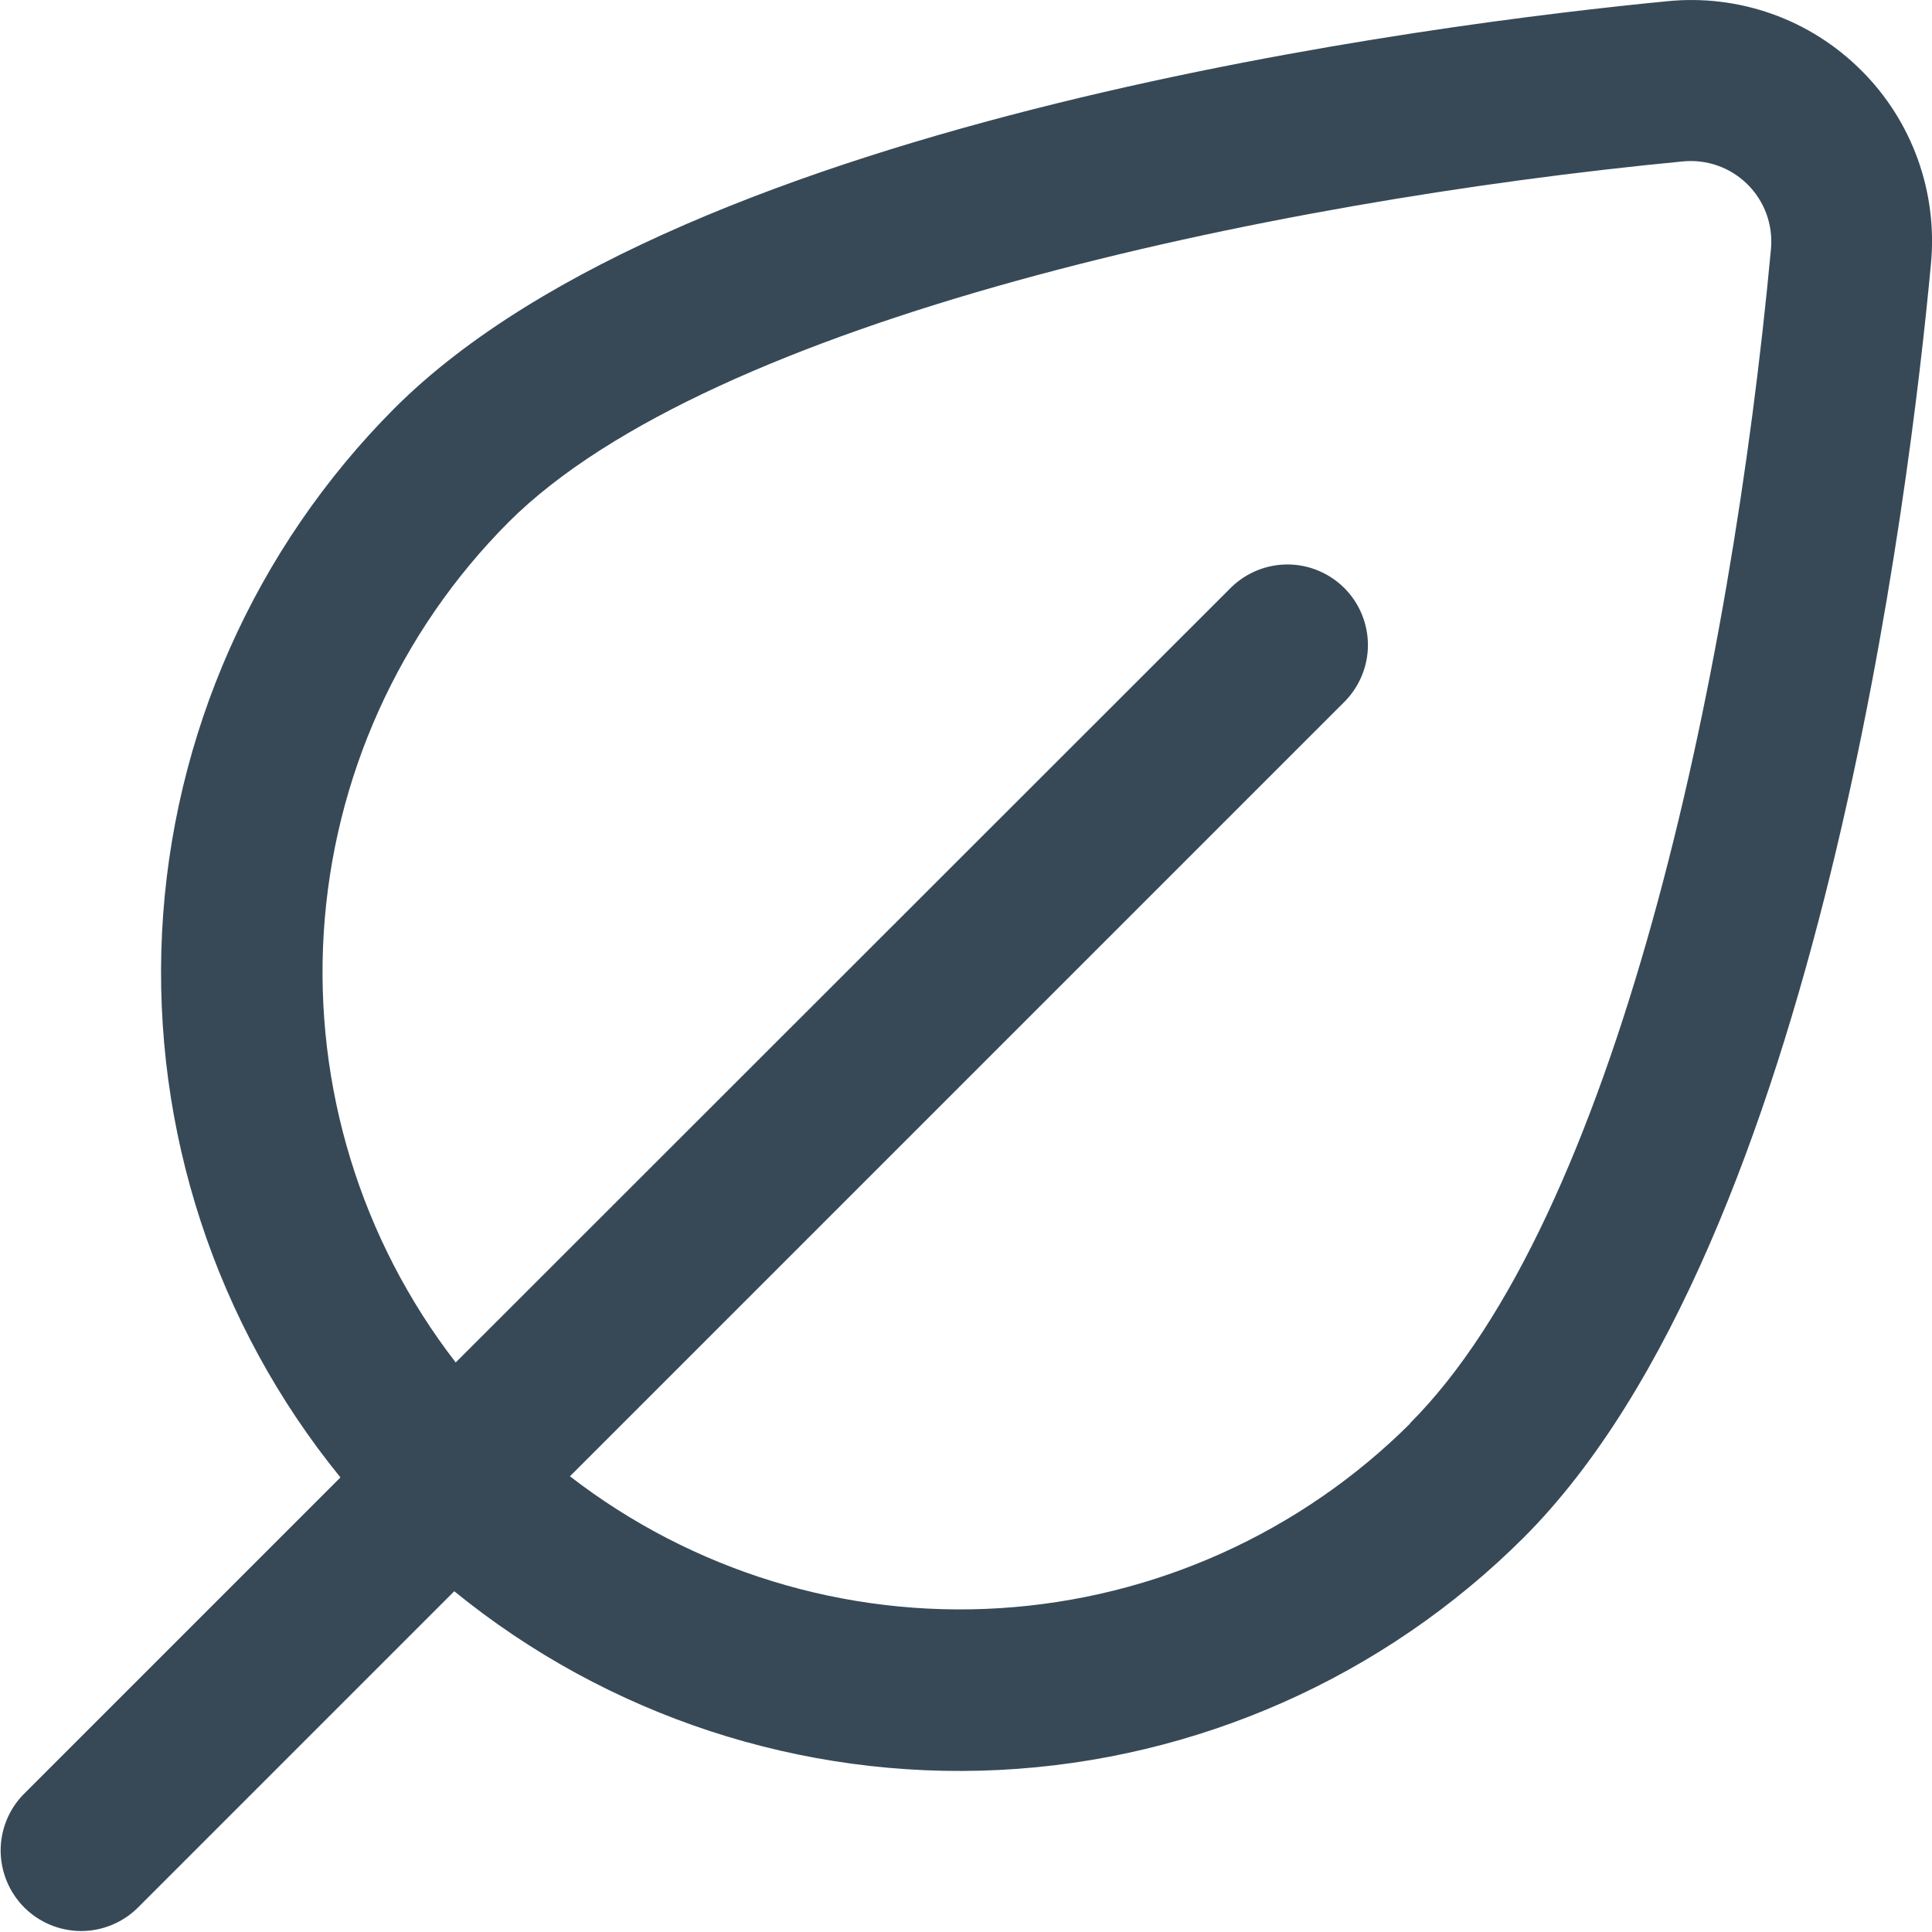 <?xml version="1.0" encoding="UTF-8"?> <svg xmlns="http://www.w3.org/2000/svg" width="24" height="24" viewBox="0 0 24 24" fill="none"><g clip-path="url(#clip0_29_862)"><path d="M23.119 0.872C22.806 0.56 22.429 0.321 22.013 0.173C21.597 0.025 21.153 -0.029 20.714 0.015C17.921 0.285 8.528 1.448 4.9 5.072C3.166 6.811 2.137 9.131 2.013 11.583C1.89 14.036 2.679 16.448 4.229 18.353L0.289 22.293C0.107 22.481 0.006 22.734 0.008 22.996C0.011 23.258 0.116 23.509 0.301 23.695C0.487 23.88 0.737 23.985 1 23.988C1.262 23.99 1.514 23.889 1.703 23.707L5.643 19.767C7.548 21.319 9.96 22.11 12.414 21.987C14.867 21.864 17.189 20.835 18.928 19.1C22.604 15.423 23.728 6.059 23.987 3.277C24.029 2.837 23.973 2.393 23.823 1.977C23.673 1.561 23.433 1.183 23.119 0.872ZM17.519 17.682C16.155 19.04 14.344 19.856 12.423 19.977C10.502 20.098 8.603 19.516 7.08 18.339L16.712 8.707C16.894 8.518 16.995 8.266 16.993 8.003C16.99 7.741 16.885 7.49 16.7 7.305C16.514 7.12 16.264 7.014 16.001 7.012C15.739 7.01 15.487 7.111 15.298 7.293L5.661 16.925C4.484 15.402 3.902 13.502 4.022 11.582C4.143 9.66 4.959 7.849 6.318 6.486C8.827 3.978 15.745 2.5 20.907 2.005C21.053 1.991 21.201 2.009 21.339 2.058C21.477 2.107 21.603 2.186 21.708 2.29C21.812 2.393 21.892 2.518 21.943 2.656C21.993 2.794 22.013 2.941 22 3.088C21.5 8.475 20.059 15.137 17.514 17.682H17.519Z" fill="#374957"></path></g><defs><clipPath id="clip0_29_862"><rect width="24" height="24" fill="white"></rect></clipPath></defs></svg> 